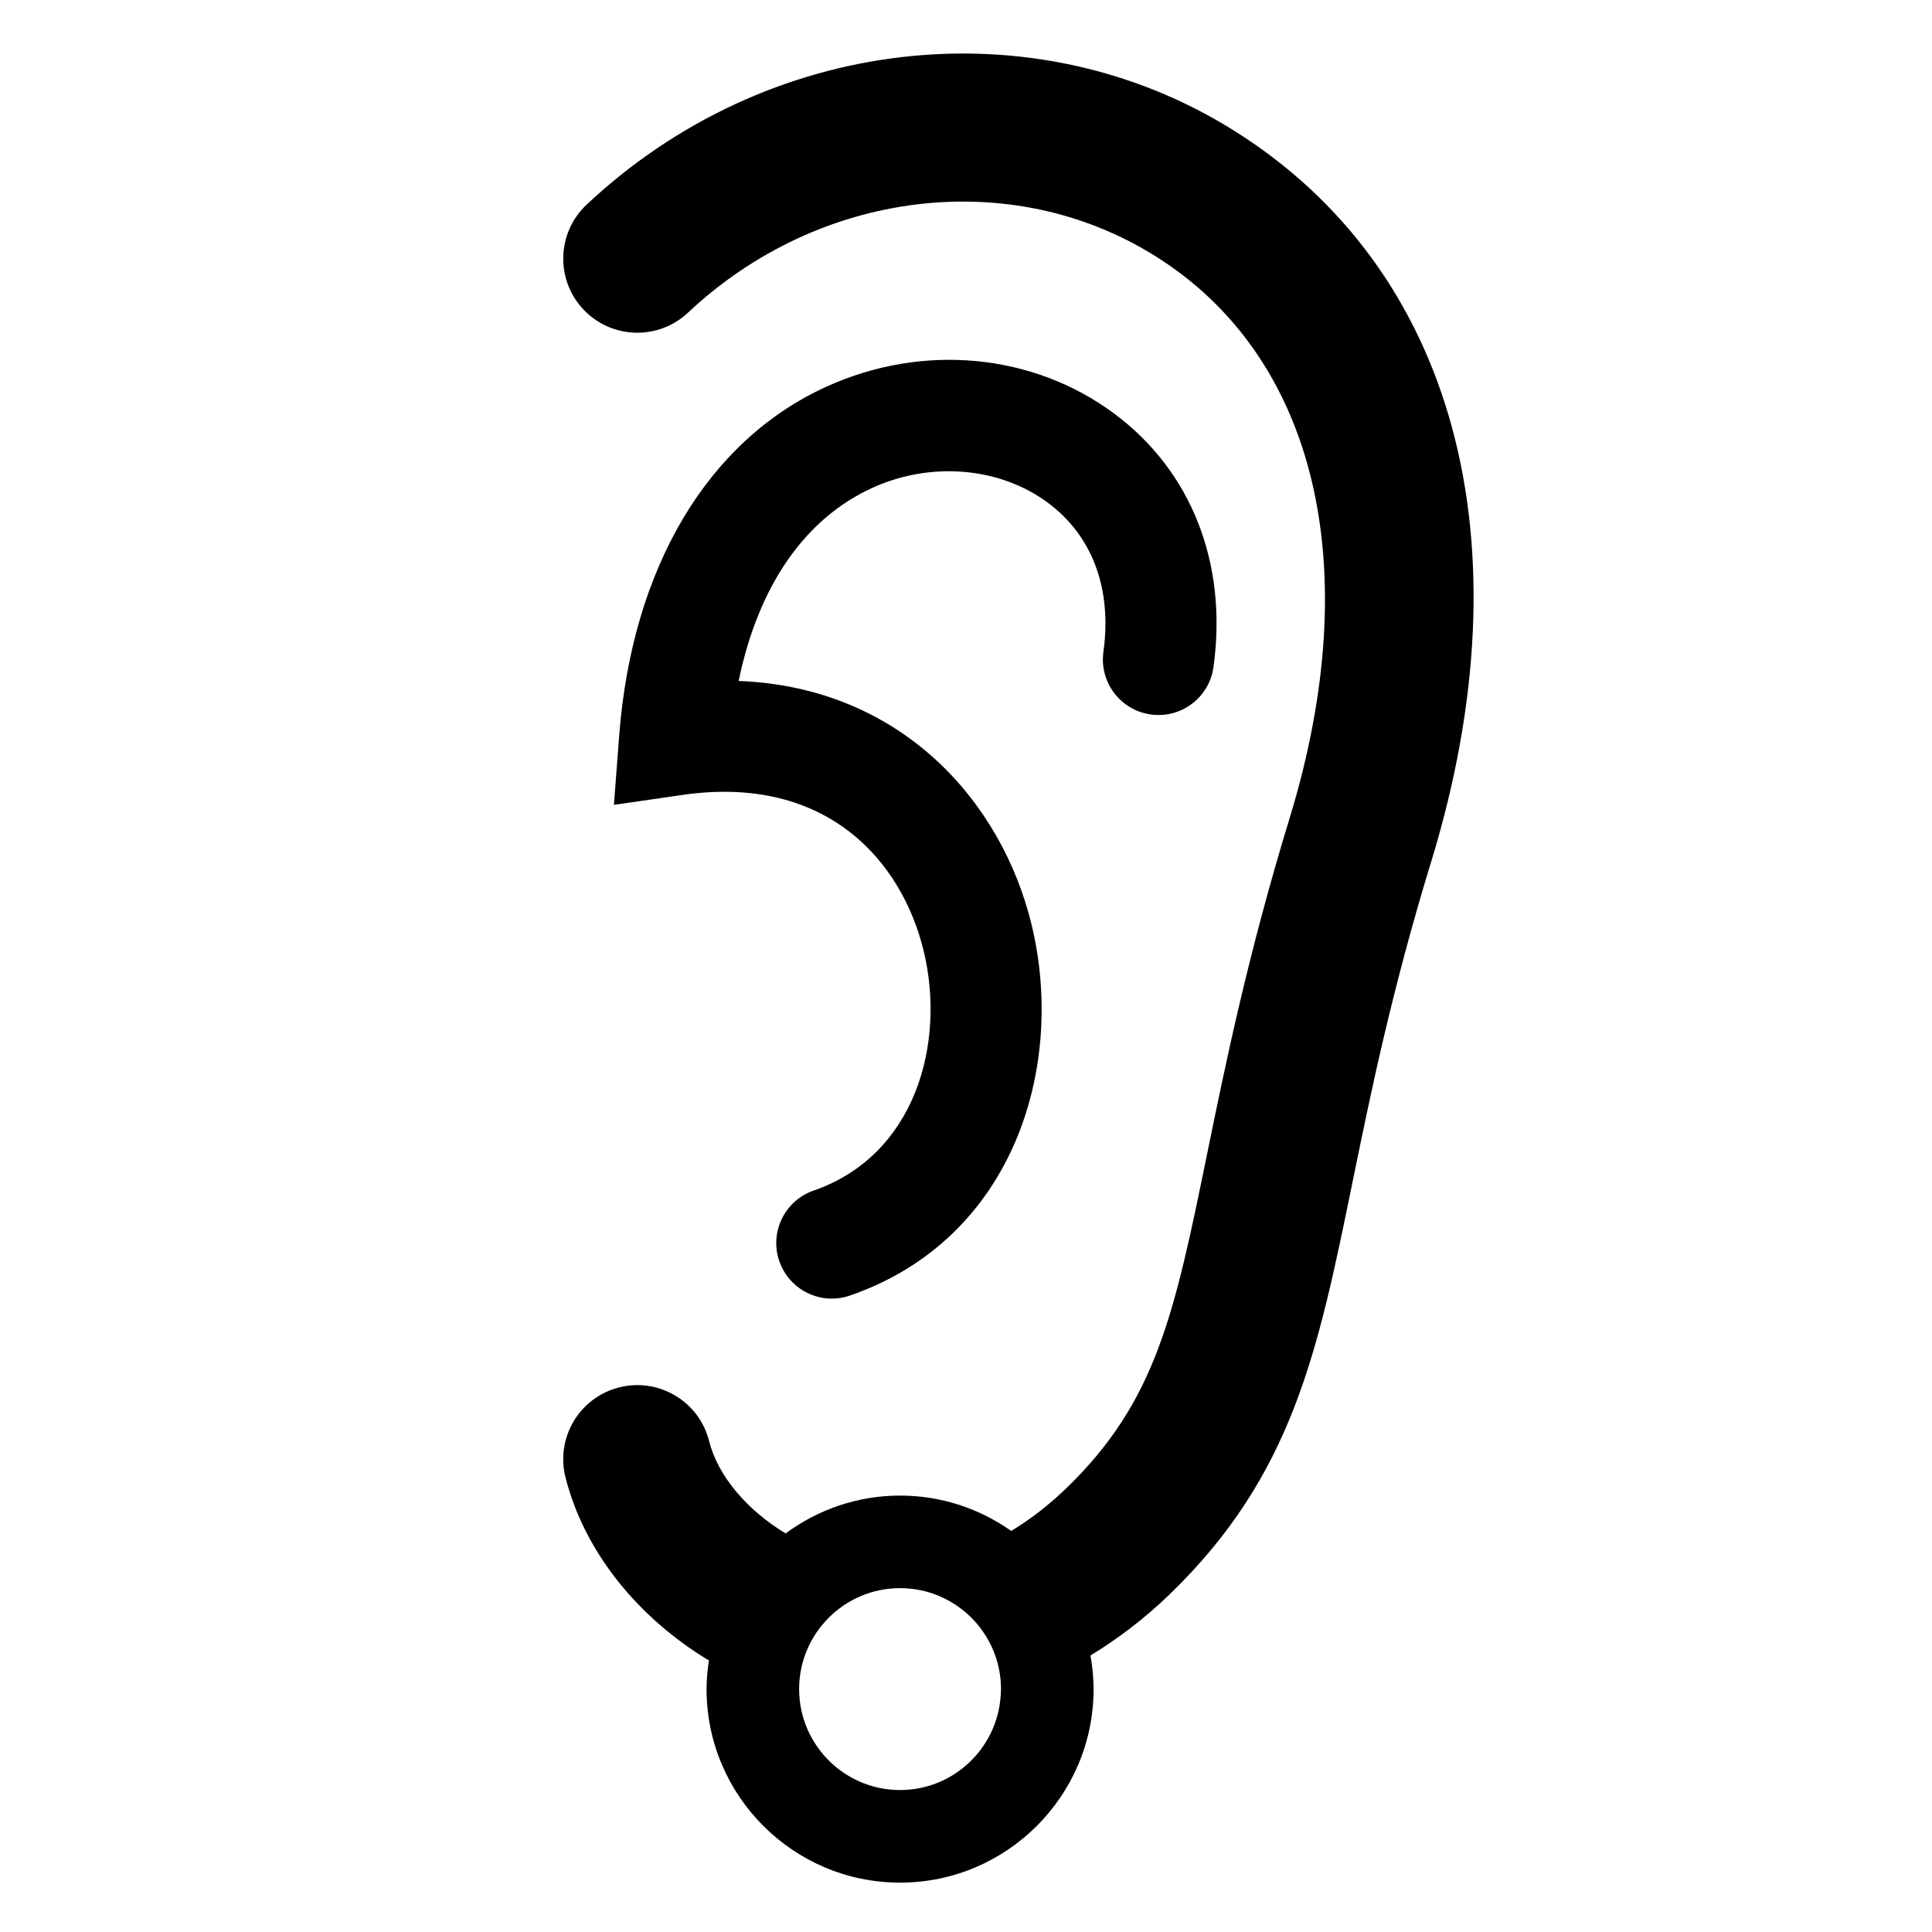 <?xml version="1.0" encoding="UTF-8"?>
<!-- Uploaded to: ICON Repo, www.iconrepo.com, Generator: ICON Repo Mixer Tools -->
<svg fill="#000000" width="800px" height="800px" version="1.1" viewBox="144 144 512 512" xmlns="http://www.w3.org/2000/svg">
 <g>
  <path d="m364.44 488.15c-6.102 0-11.805-3.824-13.91-9.91-2.66-7.684 1.414-16.066 9.094-18.727 27.008-9.352 35.094-39.066 29.137-63.59-5.738-23.59-25.531-46.789-63.879-41.262l-18.188 2.637 1.395-18.32c3.387-44.438 23.398-78.152 54.922-92.504 25.547-11.617 54.793-8.867 76.348 7.195 20.453 15.246 30.012 39.707 26.227 67.109-1.113 8.051-8.52 13.688-16.602 12.566-8.051-1.113-13.68-8.543-12.566-16.594 2.309-16.691-2.898-30.707-14.66-39.473-12.746-9.5-31.02-11.074-46.551-4.004-17.996 8.191-30.273 26.086-35.457 51.188 43.012 1.652 69.668 31.855 77.613 64.508 9.109 37.453-4.492 83.27-48.113 98.367-1.59 0.551-3.219 0.812-4.809 0.812z"/>
  <path d="m470.7 178.41c-53.172-33.094-123.59-24.945-171.25 19.832-7.898 7.422-8.289 19.844-0.863 27.746 7.418 7.898 19.844 8.289 27.746 0.863 34.699-32.605 85.535-38.82 123.63-15.113 42.828 26.66 56.211 82.395 35.797 149.09-11.039 36.082-17.023 65.309-21.824 88.797-8.656 42.324-13.422 65.637-37.293 88.715-4.953 4.785-9.863 8.484-14.664 11.371-8.344-5.879-18.488-9.367-29.449-9.367-11.359 0-21.828 3.758-30.34 10.031-10.188-6.184-17.91-15.133-20.27-24.477-2.648-10.508-13.301-16.871-23.836-14.227-10.508 2.656-16.879 13.324-14.223 23.836 4.941 19.59 19.02 37.074 38.008 48.543-0.367 2.481-0.625 4.996-0.625 7.578 0 28.277 23.004 51.289 51.281 51.289 28.285 0 51.289-23.008 51.289-51.289 0-3.039-0.316-6.004-0.828-8.898 7.301-4.469 14.344-9.793 20.938-16.168 32.613-31.527 39.262-64.055 48.465-109.07 4.875-23.852 10.402-50.879 20.902-85.176 25.953-84.77 6.289-157.25-52.586-193.9zm-88.176 439.97c-13.801 0-25.184-10.504-26.598-23.938-0.098-0.926-0.152-1.863-0.152-2.816 0-14.75 12-26.754 26.746-26.754 14.75 0 26.754 12 26.754 26.754 0 0.68-0.051 1.352-0.102 2.019-1.035 13.812-12.582 24.734-26.648 24.734z"/>
 </g>
</svg>